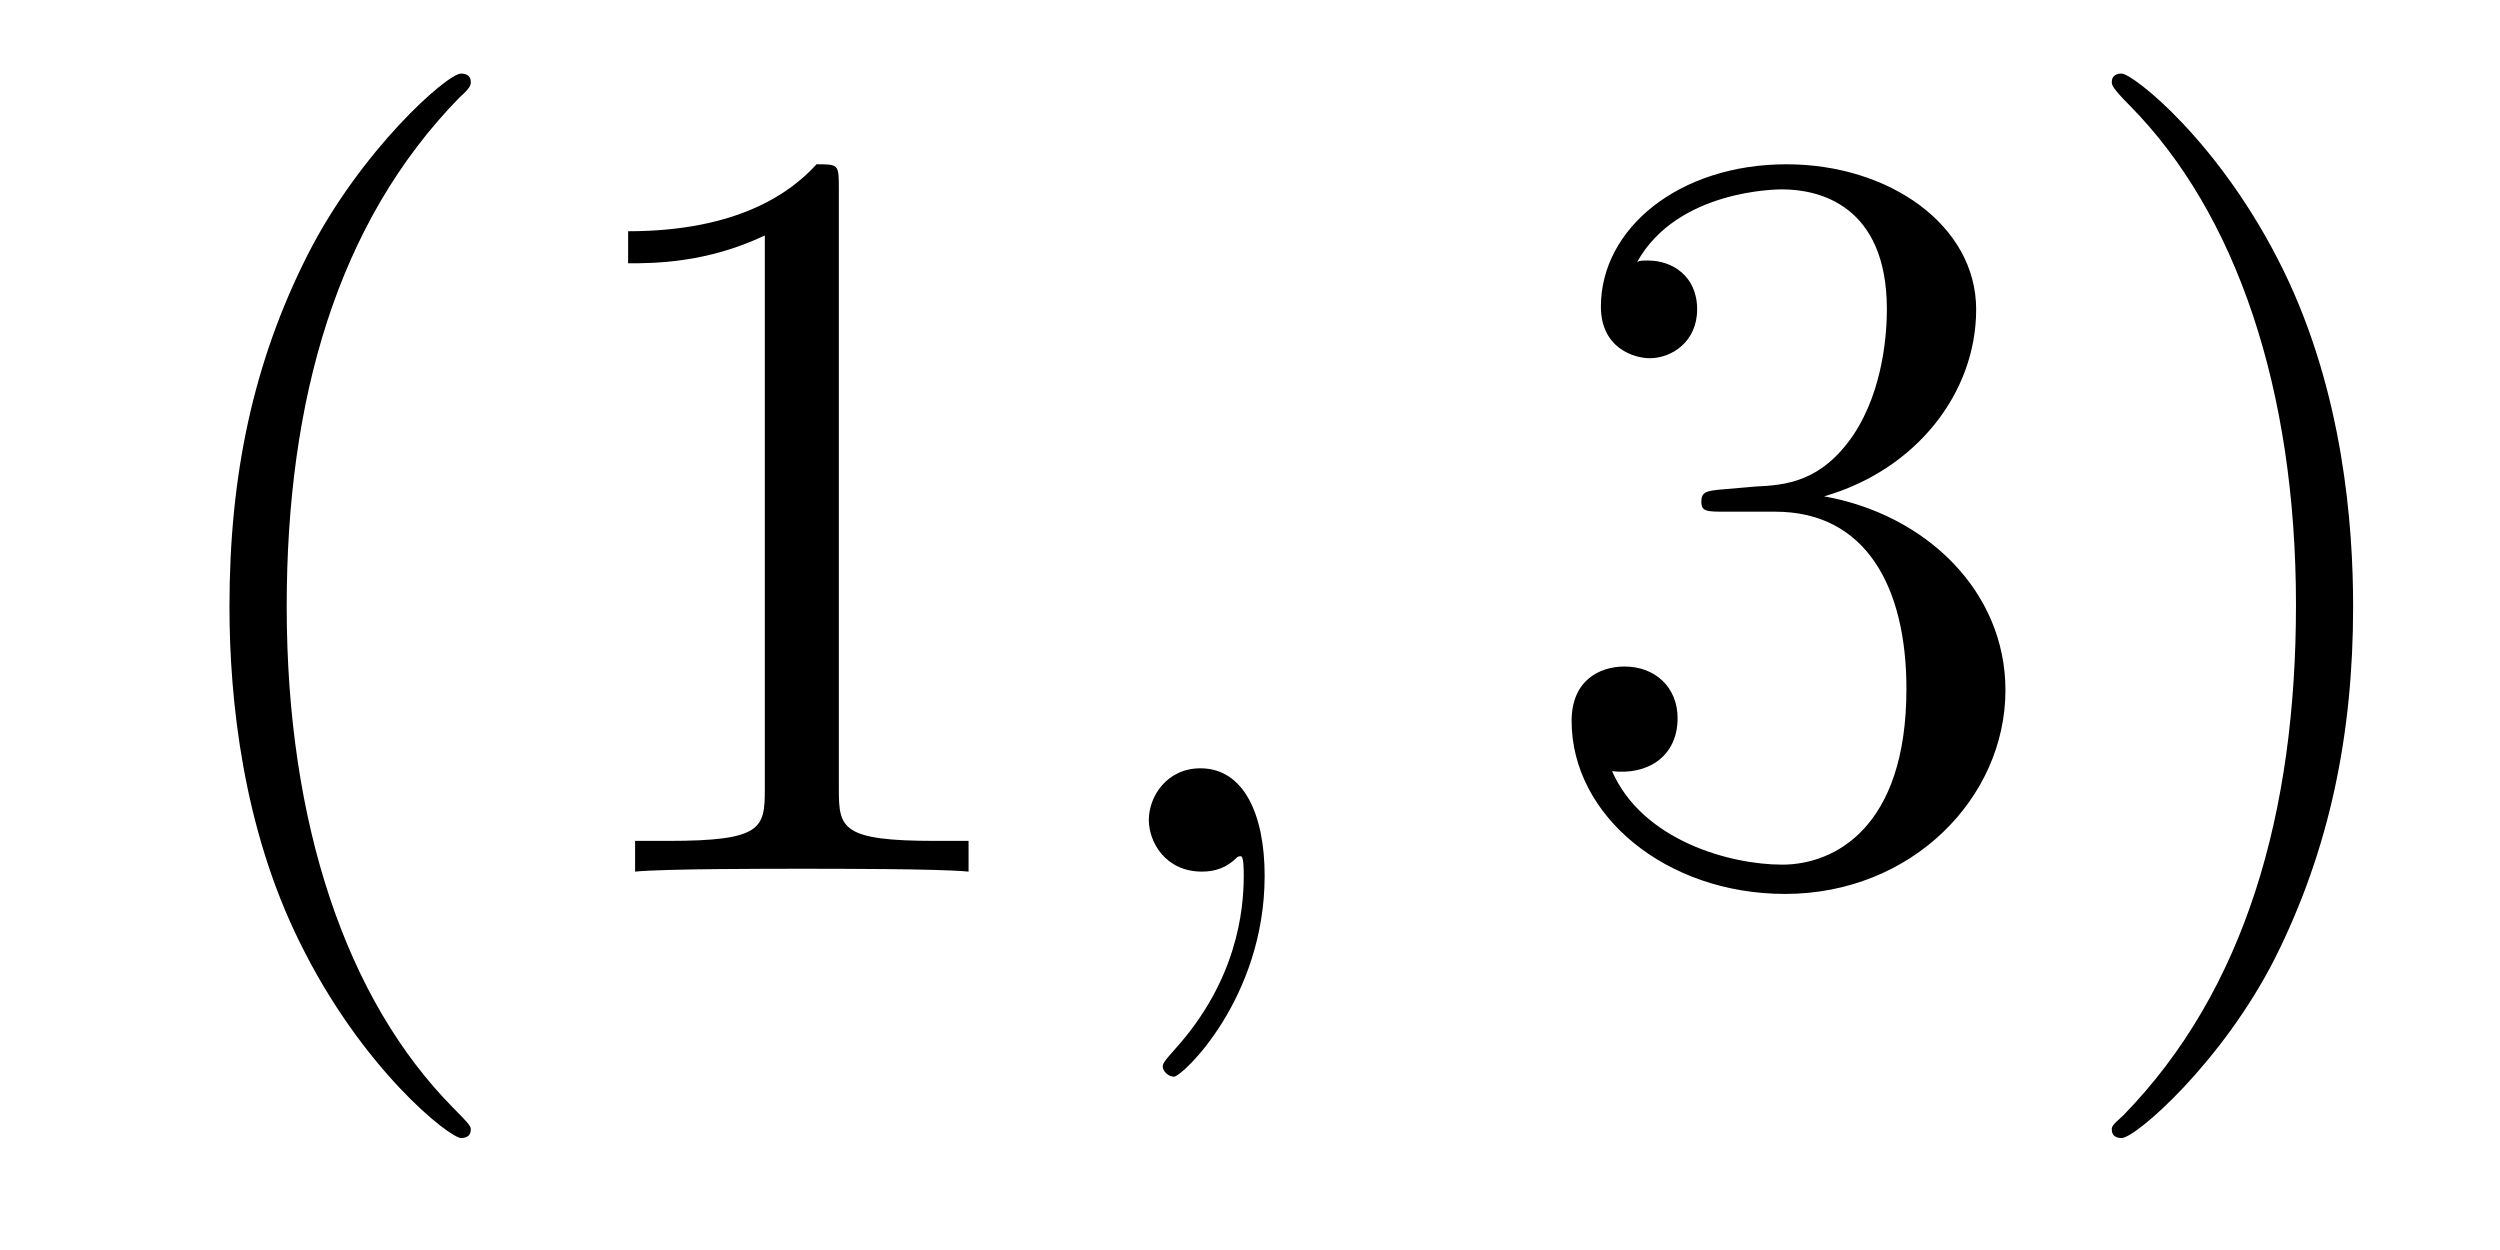 <?xml version='1.0'?>
<!-- This file was generated by dvisvgm 1.9.2 -->
<svg height='14pt' version='1.1' viewBox='0 -14 28 14' width='28pt' xmlns='http://www.w3.org/2000/svg' xmlns:xlink='http://www.w3.org/1999/xlink'>
<g id='page1'>
<g transform='matrix(1 0 0 1 -127 650)'>
<path d='M132.273 -651.348C132.273 -651.379 132.273 -651.395 132.07 -651.598C130.883 -652.801 130.211 -654.77 130.211 -657.207C130.211 -659.52 130.773 -661.504 132.148 -662.91C132.273 -663.02 132.273 -663.051 132.273 -663.082C132.273 -663.16 132.211 -663.176 132.164 -663.176C132.008 -663.176 131.039 -662.316 130.445 -661.145C129.836 -659.941 129.57 -658.676 129.57 -657.207C129.57 -656.145 129.727 -654.723 130.352 -653.457C131.055 -652.02 132.039 -651.254 132.164 -651.254C132.211 -651.254 132.273 -651.27 132.273 -651.348ZM136.395 -661.879C136.395 -662.16 136.395 -662.16 136.145 -662.16C135.863 -661.848 135.27 -661.41 134.035 -661.41V-661.051C134.316 -661.051 134.91 -661.051 135.566 -661.363V-655.16C135.566 -654.723 135.535 -654.582 134.488 -654.582H134.113V-654.238C134.441 -654.27 135.598 -654.27 135.988 -654.27C136.379 -654.27 137.52 -654.27 137.848 -654.238V-654.582H137.473C136.426 -654.582 136.395 -654.723 136.395 -655.16V-661.879ZM138.836 -654.238' fill-rule='evenodd'/>
<path d='M141.164 -654.191C141.164 -654.879 140.93 -655.395 140.445 -655.395C140.07 -655.395 139.867 -655.082 139.867 -654.816C139.867 -654.566 140.055 -654.238 140.461 -654.238C140.617 -654.238 140.742 -654.285 140.852 -654.395C140.867 -654.41 140.883 -654.41 140.898 -654.41C140.93 -654.41 140.93 -654.254 140.93 -654.191C140.93 -653.801 140.852 -653.019 140.164 -652.254C140.023 -652.098 140.023 -652.082 140.023 -652.051C140.023 -652.004 140.086 -651.941 140.148 -651.941C140.242 -651.941 141.164 -652.816 141.164 -654.191ZM142.074 -654.238' fill-rule='evenodd'/>
<path d='M146.305 -658.52C146.102 -658.504 146.055 -658.488 146.055 -658.379C146.055 -658.269 146.117 -658.269 146.336 -658.269H146.883C147.898 -658.269 148.352 -657.426 148.352 -656.285C148.352 -654.723 147.539 -654.316 146.961 -654.316C146.383 -654.316 145.398 -654.582 145.055 -655.363C145.445 -655.316 145.789 -655.52 145.789 -655.957C145.789 -656.301 145.539 -656.535 145.195 -656.535C144.914 -656.535 144.602 -656.379 144.602 -655.926C144.602 -654.863 145.664 -653.988 146.992 -653.988C148.414 -653.988 149.461 -655.066 149.461 -656.27C149.461 -657.379 148.57 -658.238 147.43 -658.441C148.461 -658.738 149.133 -659.598 149.133 -660.535C149.133 -661.473 148.164 -662.16 147.008 -662.16C145.805 -662.16 144.93 -661.441 144.93 -660.566C144.93 -660.098 145.305 -659.988 145.477 -659.988C145.727 -659.988 146.008 -660.176 146.008 -660.535C146.008 -660.91 145.727 -661.082 145.461 -661.082C145.398 -661.082 145.367 -661.082 145.336 -661.066C145.789 -661.879 146.914 -661.879 146.961 -661.879C147.367 -661.879 148.133 -661.707 148.133 -660.535C148.133 -660.301 148.102 -659.645 147.758 -659.129C147.398 -658.598 146.992 -658.566 146.664 -658.551L146.305 -658.52ZM153.355 -657.207C153.355 -658.113 153.246 -659.598 152.574 -660.973C151.871 -662.41 150.887 -663.176 150.762 -663.176C150.715 -663.176 150.652 -663.16 150.652 -663.082C150.652 -663.051 150.652 -663.02 150.855 -662.816C152.043 -661.613 152.715 -659.645 152.715 -657.223C152.715 -654.91 152.152 -652.91 150.777 -651.504C150.652 -651.395 150.652 -651.379 150.652 -651.348C150.652 -651.27 150.715 -651.254 150.762 -651.254C150.918 -651.254 151.887 -652.098 152.481 -653.27C153.09 -654.488 153.355 -655.77 153.355 -657.207ZM154.555 -654.238' fill-rule='evenodd'/>
</g>
</g>
</svg>
